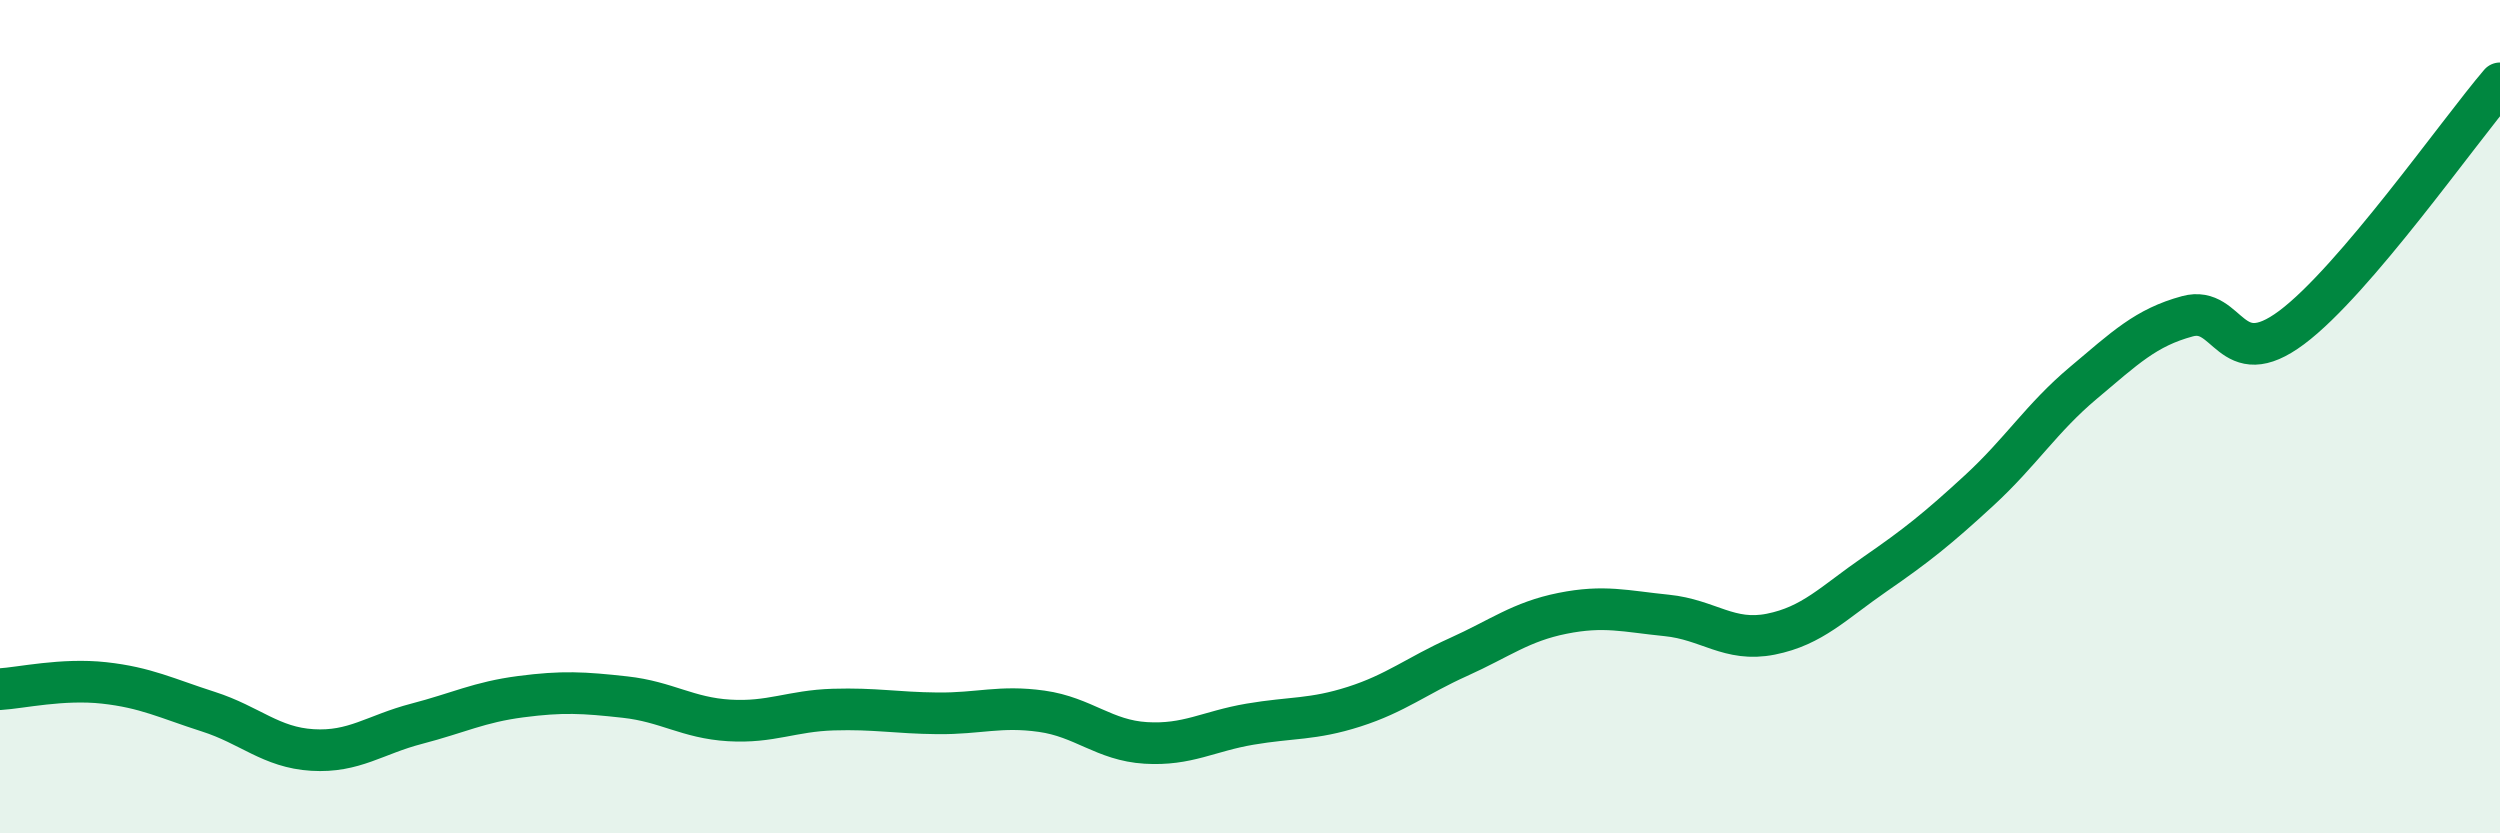 
    <svg width="60" height="20" viewBox="0 0 60 20" xmlns="http://www.w3.org/2000/svg">
      <path
        d="M 0,16.54 C 0.5,16.51 1.5,16.28 2.5,16.39 C 3.5,16.5 4,16.76 5,17.08 C 6,17.4 6.5,17.94 7.5,18 C 8.5,18.06 9,17.63 10,17.37 C 11,17.11 11.5,16.85 12.5,16.72 C 13.5,16.59 14,16.62 15,16.73 C 16,16.84 16.5,17.23 17.5,17.29 C 18.5,17.35 19,17.06 20,17.03 C 21,17 21.5,17.11 22.5,17.12 C 23.5,17.13 24,16.93 25,17.07 C 26,17.21 26.5,17.77 27.5,17.83 C 28.5,17.89 29,17.55 30,17.38 C 31,17.21 31.5,17.28 32.5,16.96 C 33.5,16.64 34,16.22 35,15.77 C 36,15.32 36.5,14.92 37.5,14.72 C 38.5,14.52 39,14.67 40,14.77 C 41,14.87 41.5,15.42 42.5,15.22 C 43.5,15.02 44,14.47 45,13.78 C 46,13.09 46.5,12.69 47.5,11.77 C 48.5,10.85 49,10.03 50,9.19 C 51,8.35 51.5,7.86 52.5,7.59 C 53.5,7.32 53.5,8.98 55,7.86 C 56.5,6.74 59,3.17 60,2L60 20L0 20Z"
        fill="#008740"
        opacity="0.1"
        stroke-linecap="round"
        stroke-linejoin="round"
      />
      <path
        d="M 0,16.54 C 0.5,16.51 1.5,16.28 2.5,16.39 C 3.5,16.5 4,16.76 5,17.08 C 6,17.4 6.5,17.94 7.5,18 C 8.5,18.06 9,17.63 10,17.37 C 11,17.11 11.5,16.85 12.5,16.72 C 13.5,16.59 14,16.62 15,16.73 C 16,16.84 16.5,17.23 17.5,17.29 C 18.5,17.35 19,17.06 20,17.03 C 21,17 21.5,17.11 22.5,17.12 C 23.5,17.13 24,16.93 25,17.07 C 26,17.21 26.5,17.77 27.5,17.83 C 28.5,17.89 29,17.55 30,17.38 C 31,17.21 31.5,17.28 32.5,16.96 C 33.5,16.64 34,16.22 35,15.77 C 36,15.32 36.5,14.92 37.5,14.72 C 38.5,14.52 39,14.67 40,14.77 C 41,14.87 41.5,15.42 42.5,15.22 C 43.5,15.02 44,14.47 45,13.78 C 46,13.09 46.5,12.69 47.5,11.77 C 48.5,10.85 49,10.03 50,9.19 C 51,8.35 51.5,7.86 52.5,7.59 C 53.5,7.32 53.5,8.98 55,7.86 C 56.5,6.74 59,3.17 60,2"
        stroke="#008740"
        stroke-width="1"
        fill="none"
        stroke-linecap="round"
        stroke-linejoin="round"
      />
    </svg>
  